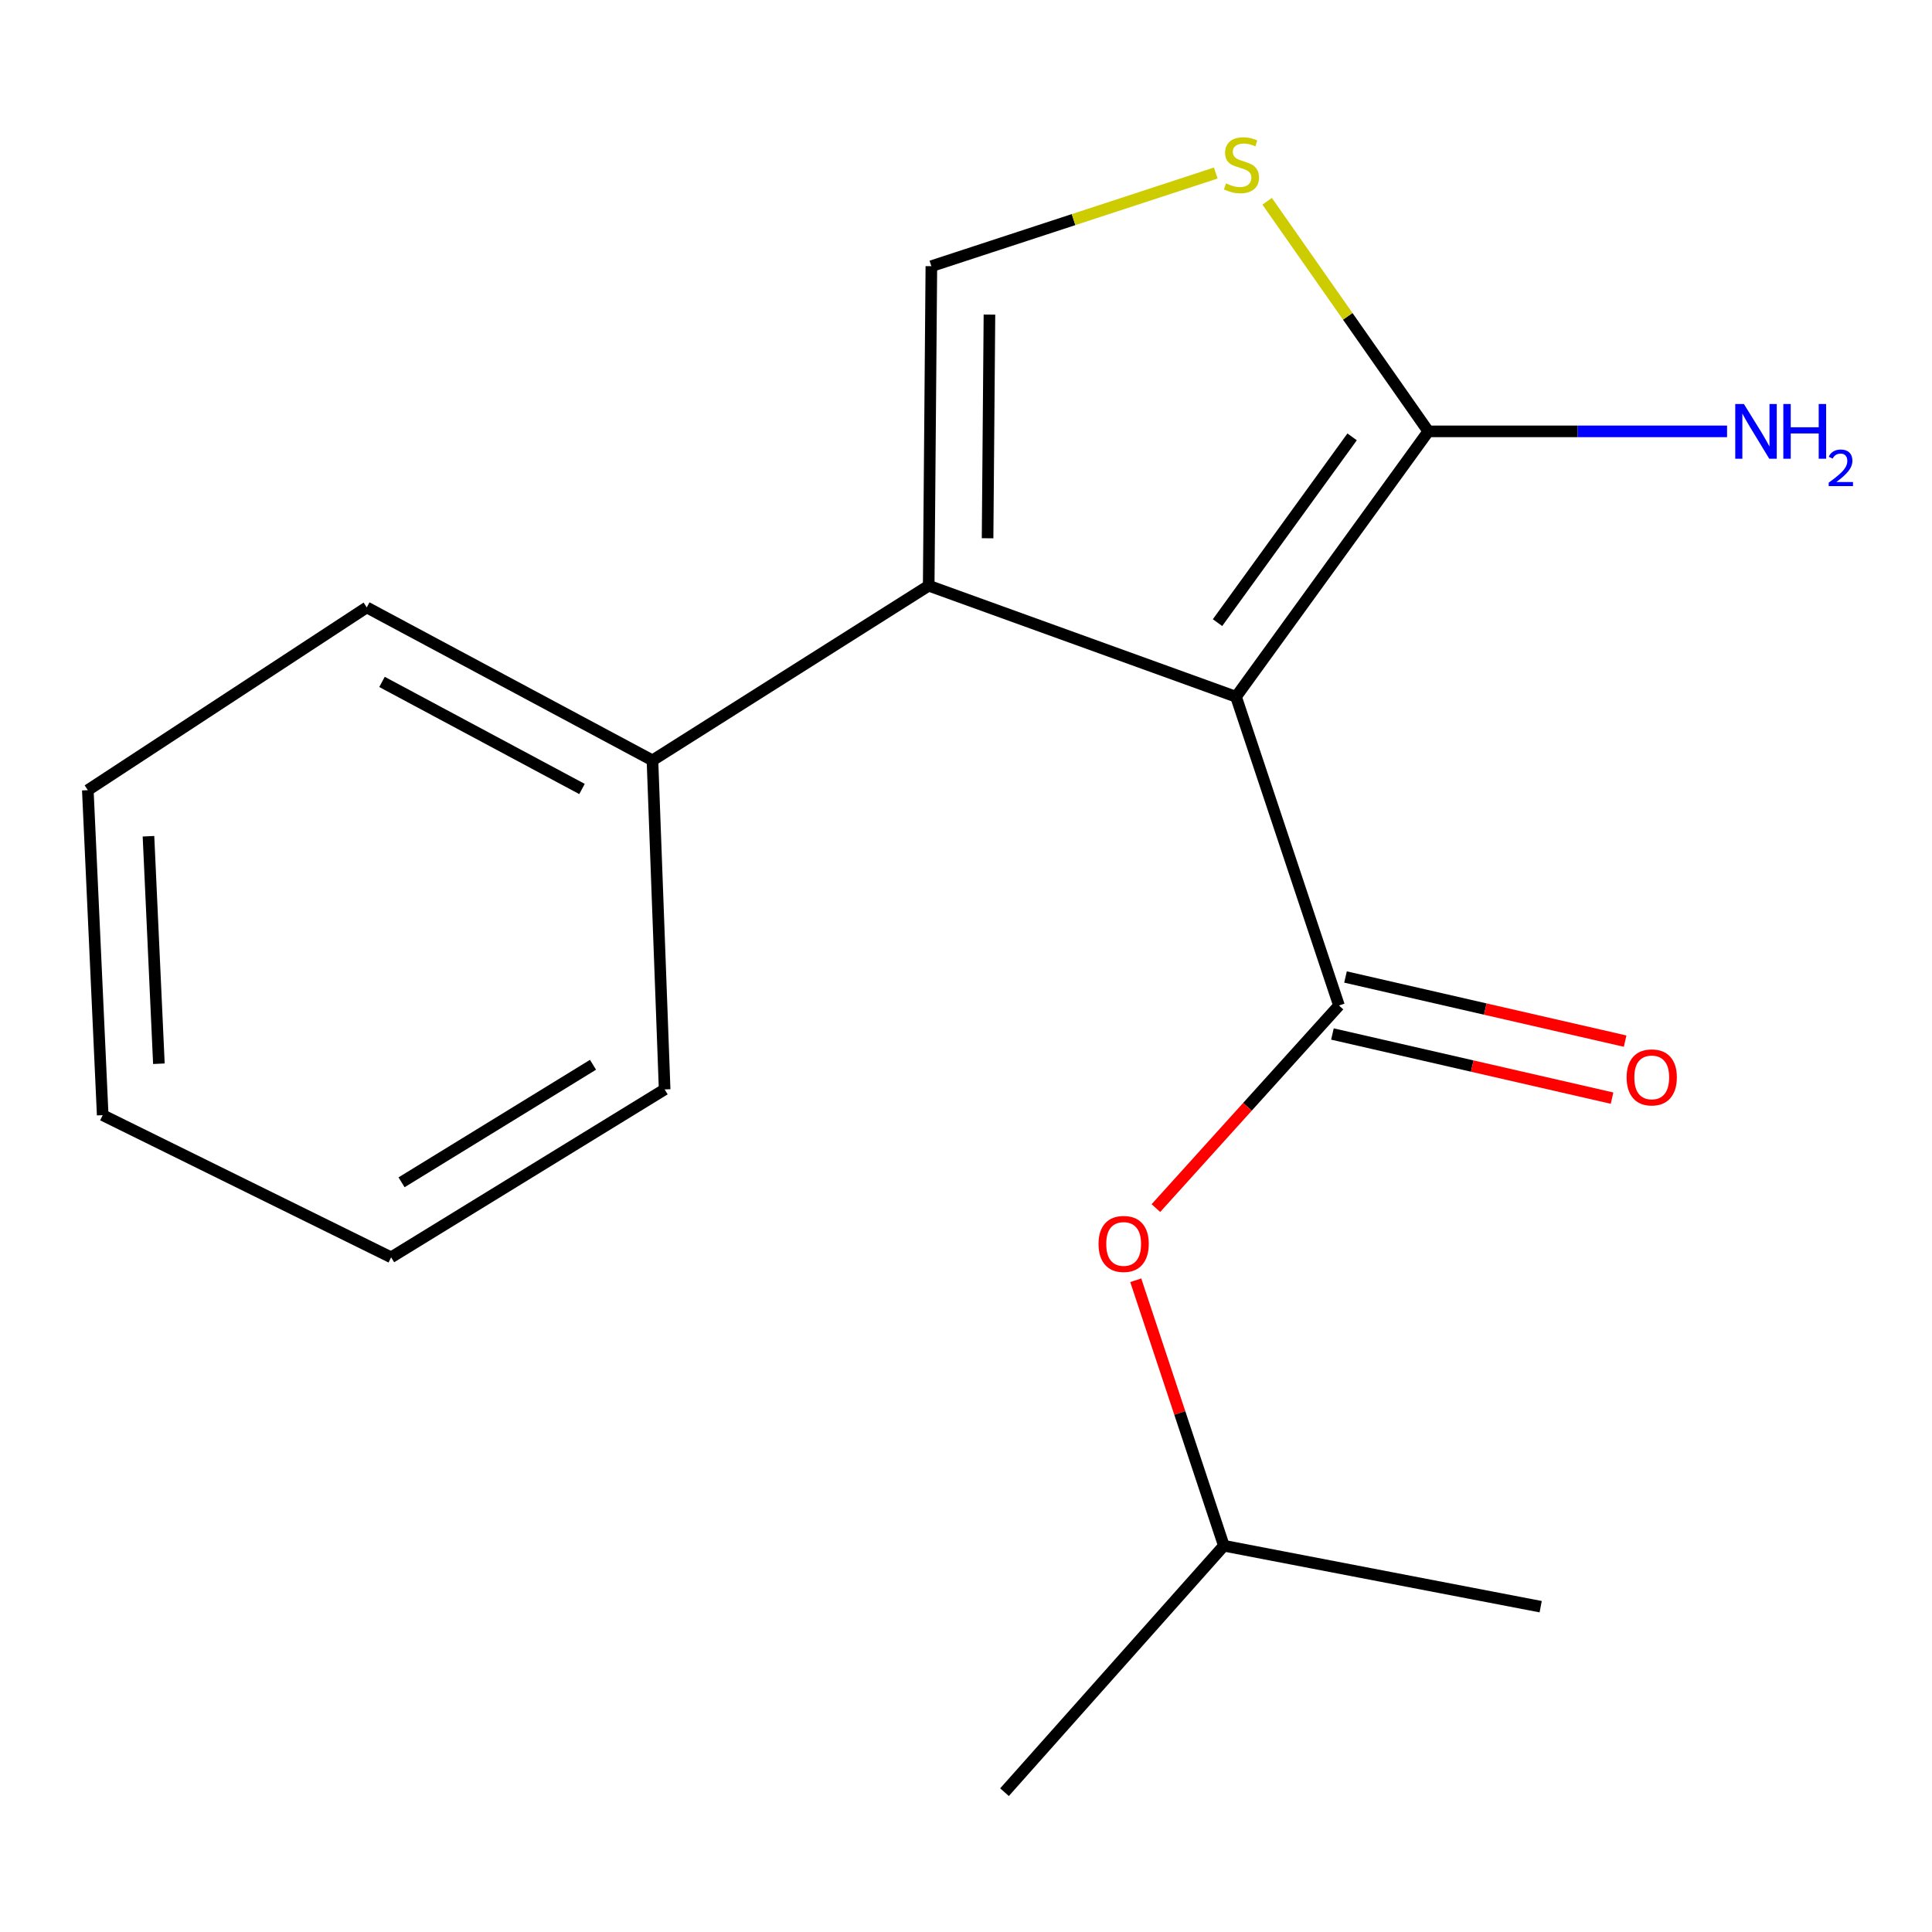 <?xml version='1.0' encoding='iso-8859-1'?>
<svg version='1.1' baseProfile='full'
              xmlns='http://www.w3.org/2000/svg'
                      xmlns:rdkit='http://www.rdkit.org/xml'
                      xmlns:xlink='http://www.w3.org/1999/xlink'
                  xml:space='preserve'
width='1000px' height='1000px' viewBox='0 0 1000 1000'>
<!-- END OF HEADER -->
<rect style='opacity:1.0;fill:#FFFFFF;stroke:none' width='1000' height='1000' x='0' y='0'> </rect>
<path class='bond-0' d='M 639.771,360.643 L 693.049,520.443' style='fill:none;fill-rule:evenodd;stroke:#000000;stroke-width:6px;stroke-linecap:butt;stroke-linejoin:miter;stroke-opacity:1' />
<path class='bond-1' d='M 639.771,360.643 L 480.694,303.16' style='fill:none;fill-rule:evenodd;stroke:#000000;stroke-width:6px;stroke-linecap:butt;stroke-linejoin:miter;stroke-opacity:1' />
<path class='bond-2' d='M 639.771,360.643 L 739.298,223.277' style='fill:none;fill-rule:evenodd;stroke:#000000;stroke-width:6px;stroke-linecap:butt;stroke-linejoin:miter;stroke-opacity:1' />
<path class='bond-2' d='M 630.186,322.277 L 699.855,226.12' style='fill:none;fill-rule:evenodd;stroke:#000000;stroke-width:6px;stroke-linecap:butt;stroke-linejoin:miter;stroke-opacity:1' />
<path class='bond-5' d='M 693.049,520.443 L 645.672,572.875' style='fill:none;fill-rule:evenodd;stroke:#000000;stroke-width:6px;stroke-linecap:butt;stroke-linejoin:miter;stroke-opacity:1' />
<path class='bond-5' d='M 645.672,572.875 L 598.294,625.308' style='fill:none;fill-rule:evenodd;stroke:#FF0000;stroke-width:6px;stroke-linecap:butt;stroke-linejoin:miter;stroke-opacity:1' />
<path class='bond-6' d='M 689.665,535.196 L 762.032,551.795' style='fill:none;fill-rule:evenodd;stroke:#000000;stroke-width:6px;stroke-linecap:butt;stroke-linejoin:miter;stroke-opacity:1' />
<path class='bond-6' d='M 762.032,551.795 L 834.399,568.395' style='fill:none;fill-rule:evenodd;stroke:#FF0000;stroke-width:6px;stroke-linecap:butt;stroke-linejoin:miter;stroke-opacity:1' />
<path class='bond-6' d='M 696.433,505.691 L 768.8,522.29' style='fill:none;fill-rule:evenodd;stroke:#000000;stroke-width:6px;stroke-linecap:butt;stroke-linejoin:miter;stroke-opacity:1' />
<path class='bond-6' d='M 768.8,522.29 L 841.167,538.889' style='fill:none;fill-rule:evenodd;stroke:#FF0000;stroke-width:6px;stroke-linecap:butt;stroke-linejoin:miter;stroke-opacity:1' />
<path class='bond-3' d='M 480.694,303.16 L 482.073,137.776' style='fill:none;fill-rule:evenodd;stroke:#000000;stroke-width:6px;stroke-linecap:butt;stroke-linejoin:miter;stroke-opacity:1' />
<path class='bond-3' d='M 511.171,278.605 L 512.136,162.836' style='fill:none;fill-rule:evenodd;stroke:#000000;stroke-width:6px;stroke-linecap:butt;stroke-linejoin:miter;stroke-opacity:1' />
<path class='bond-7' d='M 480.694,303.16 L 337.711,393.571' style='fill:none;fill-rule:evenodd;stroke:#000000;stroke-width:6px;stroke-linecap:butt;stroke-linejoin:miter;stroke-opacity:1' />
<path class='bond-4' d='M 739.298,223.277 L 697.586,163.73' style='fill:none;fill-rule:evenodd;stroke:#000000;stroke-width:6px;stroke-linecap:butt;stroke-linejoin:miter;stroke-opacity:1' />
<path class='bond-4' d='M 697.586,163.73 L 655.874,104.183' style='fill:none;fill-rule:evenodd;stroke:#CCCC00;stroke-width:6px;stroke-linecap:butt;stroke-linejoin:miter;stroke-opacity:1' />
<path class='bond-8' d='M 739.298,223.277 L 816.61,223.277' style='fill:none;fill-rule:evenodd;stroke:#000000;stroke-width:6px;stroke-linecap:butt;stroke-linejoin:miter;stroke-opacity:1' />
<path class='bond-8' d='M 816.61,223.277 L 893.923,223.277' style='fill:none;fill-rule:evenodd;stroke:#0000FF;stroke-width:6px;stroke-linecap:butt;stroke-linejoin:miter;stroke-opacity:1' />
<path class='bond-17' d='M 482.073,137.776 L 555.675,113.669' style='fill:none;fill-rule:evenodd;stroke:#000000;stroke-width:6px;stroke-linecap:butt;stroke-linejoin:miter;stroke-opacity:1' />
<path class='bond-17' d='M 555.675,113.669 L 629.277,89.561' style='fill:none;fill-rule:evenodd;stroke:#CCCC00;stroke-width:6px;stroke-linecap:butt;stroke-linejoin:miter;stroke-opacity:1' />
<path class='bond-9' d='M 587.864,662.66 L 610.664,731.365' style='fill:none;fill-rule:evenodd;stroke:#FF0000;stroke-width:6px;stroke-linecap:butt;stroke-linejoin:miter;stroke-opacity:1' />
<path class='bond-9' d='M 610.664,731.365 L 633.465,800.069' style='fill:none;fill-rule:evenodd;stroke:#000000;stroke-width:6px;stroke-linecap:butt;stroke-linejoin:miter;stroke-opacity:1' />
<path class='bond-10' d='M 337.711,393.571 L 189.834,314.394' style='fill:none;fill-rule:evenodd;stroke:#000000;stroke-width:6px;stroke-linecap:butt;stroke-linejoin:miter;stroke-opacity:1' />
<path class='bond-10' d='M 301.24,408.382 L 197.726,352.958' style='fill:none;fill-rule:evenodd;stroke:#000000;stroke-width:6px;stroke-linecap:butt;stroke-linejoin:miter;stroke-opacity:1' />
<path class='bond-11' d='M 337.711,393.571 L 344.017,563.883' style='fill:none;fill-rule:evenodd;stroke:#000000;stroke-width:6px;stroke-linecap:butt;stroke-linejoin:miter;stroke-opacity:1' />
<path class='bond-12' d='M 633.465,800.069 L 797.453,831.619' style='fill:none;fill-rule:evenodd;stroke:#000000;stroke-width:6px;stroke-linecap:butt;stroke-linejoin:miter;stroke-opacity:1' />
<path class='bond-13' d='M 633.465,800.069 L 519.929,927.631' style='fill:none;fill-rule:evenodd;stroke:#000000;stroke-width:6px;stroke-linecap:butt;stroke-linejoin:miter;stroke-opacity:1' />
<path class='bond-15' d='M 189.834,314.394 L 45.455,408.993' style='fill:none;fill-rule:evenodd;stroke:#000000;stroke-width:6px;stroke-linecap:butt;stroke-linejoin:miter;stroke-opacity:1' />
<path class='bond-14' d='M 344.017,563.883 L 202.447,650.796' style='fill:none;fill-rule:evenodd;stroke:#000000;stroke-width:6px;stroke-linecap:butt;stroke-linejoin:miter;stroke-opacity:1' />
<path class='bond-14' d='M 306.944,551.122 L 207.844,611.961' style='fill:none;fill-rule:evenodd;stroke:#000000;stroke-width:6px;stroke-linecap:butt;stroke-linejoin:miter;stroke-opacity:1' />
<path class='bond-16' d='M 202.447,650.796 L 53.157,577.203' style='fill:none;fill-rule:evenodd;stroke:#000000;stroke-width:6px;stroke-linecap:butt;stroke-linejoin:miter;stroke-opacity:1' />
<path class='bond-18' d='M 45.455,408.993 L 53.157,577.203' style='fill:none;fill-rule:evenodd;stroke:#000000;stroke-width:6px;stroke-linecap:butt;stroke-linejoin:miter;stroke-opacity:1' />
<path class='bond-18' d='M 76.85,432.84 L 82.242,550.586' style='fill:none;fill-rule:evenodd;stroke:#000000;stroke-width:6px;stroke-linecap:butt;stroke-linejoin:miter;stroke-opacity:1' />
<path  class='atom-5' d='M 634.58 94.924
Q 634.9 95.044, 636.22 95.604
Q 637.54 96.164, 638.98 96.524
Q 640.46 96.844, 641.9 96.844
Q 644.58 96.844, 646.14 95.564
Q 647.7 94.244, 647.7 91.964
Q 647.7 90.404, 646.9 89.444
Q 646.14 88.484, 644.94 87.964
Q 643.74 87.444, 641.74 86.844
Q 639.22 86.084, 637.7 85.364
Q 636.22 84.644, 635.14 83.124
Q 634.1 81.604, 634.1 79.044
Q 634.1 75.484, 636.5 73.284
Q 638.94 71.084, 643.74 71.084
Q 647.02 71.084, 650.74 72.644
L 649.82 75.724
Q 646.42 74.324, 643.86 74.324
Q 641.1 74.324, 639.58 75.484
Q 638.06 76.604, 638.1 78.564
Q 638.1 80.084, 638.86 81.004
Q 639.66 81.924, 640.78 82.444
Q 641.94 82.964, 643.86 83.564
Q 646.42 84.364, 647.94 85.164
Q 649.46 85.964, 650.54 87.604
Q 651.66 89.204, 651.66 91.964
Q 651.66 95.884, 649.02 98.004
Q 646.42 100.084, 642.06 100.084
Q 639.54 100.084, 637.62 99.524
Q 635.74 99.004, 633.5 98.084
L 634.58 94.924
' fill='#CCCC00'/>
<path  class='atom-6' d='M 568.599 643.863
Q 568.599 637.063, 571.959 633.263
Q 575.319 629.463, 581.599 629.463
Q 587.879 629.463, 591.239 633.263
Q 594.599 637.063, 594.599 643.863
Q 594.599 650.743, 591.199 654.663
Q 587.799 658.543, 581.599 658.543
Q 575.359 658.543, 571.959 654.663
Q 568.599 650.783, 568.599 643.863
M 581.599 655.343
Q 585.919 655.343, 588.239 652.463
Q 590.599 649.543, 590.599 643.863
Q 590.599 638.303, 588.239 635.503
Q 585.919 632.663, 581.599 632.663
Q 577.279 632.663, 574.919 635.463
Q 572.599 638.263, 572.599 643.863
Q 572.599 649.583, 574.919 652.463
Q 577.279 655.343, 581.599 655.343
' fill='#FF0000'/>
<path  class='atom-7' d='M 841.935 557.657
Q 841.935 550.857, 845.295 547.057
Q 848.655 543.257, 854.935 543.257
Q 861.215 543.257, 864.575 547.057
Q 867.935 550.857, 867.935 557.657
Q 867.935 564.537, 864.535 568.457
Q 861.135 572.337, 854.935 572.337
Q 848.695 572.337, 845.295 568.457
Q 841.935 564.577, 841.935 557.657
M 854.935 569.137
Q 859.255 569.137, 861.575 566.257
Q 863.935 563.337, 863.935 557.657
Q 863.935 552.097, 861.575 549.297
Q 859.255 546.457, 854.935 546.457
Q 850.615 546.457, 848.255 549.257
Q 845.935 552.057, 845.935 557.657
Q 845.935 563.377, 848.255 566.257
Q 850.615 569.137, 854.935 569.137
' fill='#FF0000'/>
<path  class='atom-9' d='M 902.643 209.117
L 911.923 224.117
Q 912.843 225.597, 914.323 228.277
Q 915.803 230.957, 915.883 231.117
L 915.883 209.117
L 919.643 209.117
L 919.643 237.437
L 915.763 237.437
L 905.803 221.037
Q 904.643 219.117, 903.403 216.917
Q 902.203 214.717, 901.843 214.037
L 901.843 237.437
L 898.163 237.437
L 898.163 209.117
L 902.643 209.117
' fill='#0000FF'/>
<path  class='atom-9' d='M 923.043 209.117
L 926.883 209.117
L 926.883 221.157
L 941.363 221.157
L 941.363 209.117
L 945.203 209.117
L 945.203 237.437
L 941.363 237.437
L 941.363 224.357
L 926.883 224.357
L 926.883 237.437
L 923.043 237.437
L 923.043 209.117
' fill='#0000FF'/>
<path  class='atom-9' d='M 946.576 236.443
Q 947.262 234.674, 948.899 233.697
Q 950.536 232.694, 952.806 232.694
Q 955.631 232.694, 957.215 234.225
Q 958.799 235.757, 958.799 238.476
Q 958.799 241.248, 956.74 243.835
Q 954.707 246.422, 950.483 249.485
L 959.116 249.485
L 959.116 251.597
L 946.523 251.597
L 946.523 249.828
Q 950.008 247.346, 952.067 245.498
Q 954.153 243.65, 955.156 241.987
Q 956.159 240.324, 956.159 238.608
Q 956.159 236.813, 955.261 235.809
Q 954.364 234.806, 952.806 234.806
Q 951.301 234.806, 950.298 235.413
Q 949.295 236.021, 948.582 237.367
L 946.576 236.443
' fill='#0000FF'/>
</svg>
